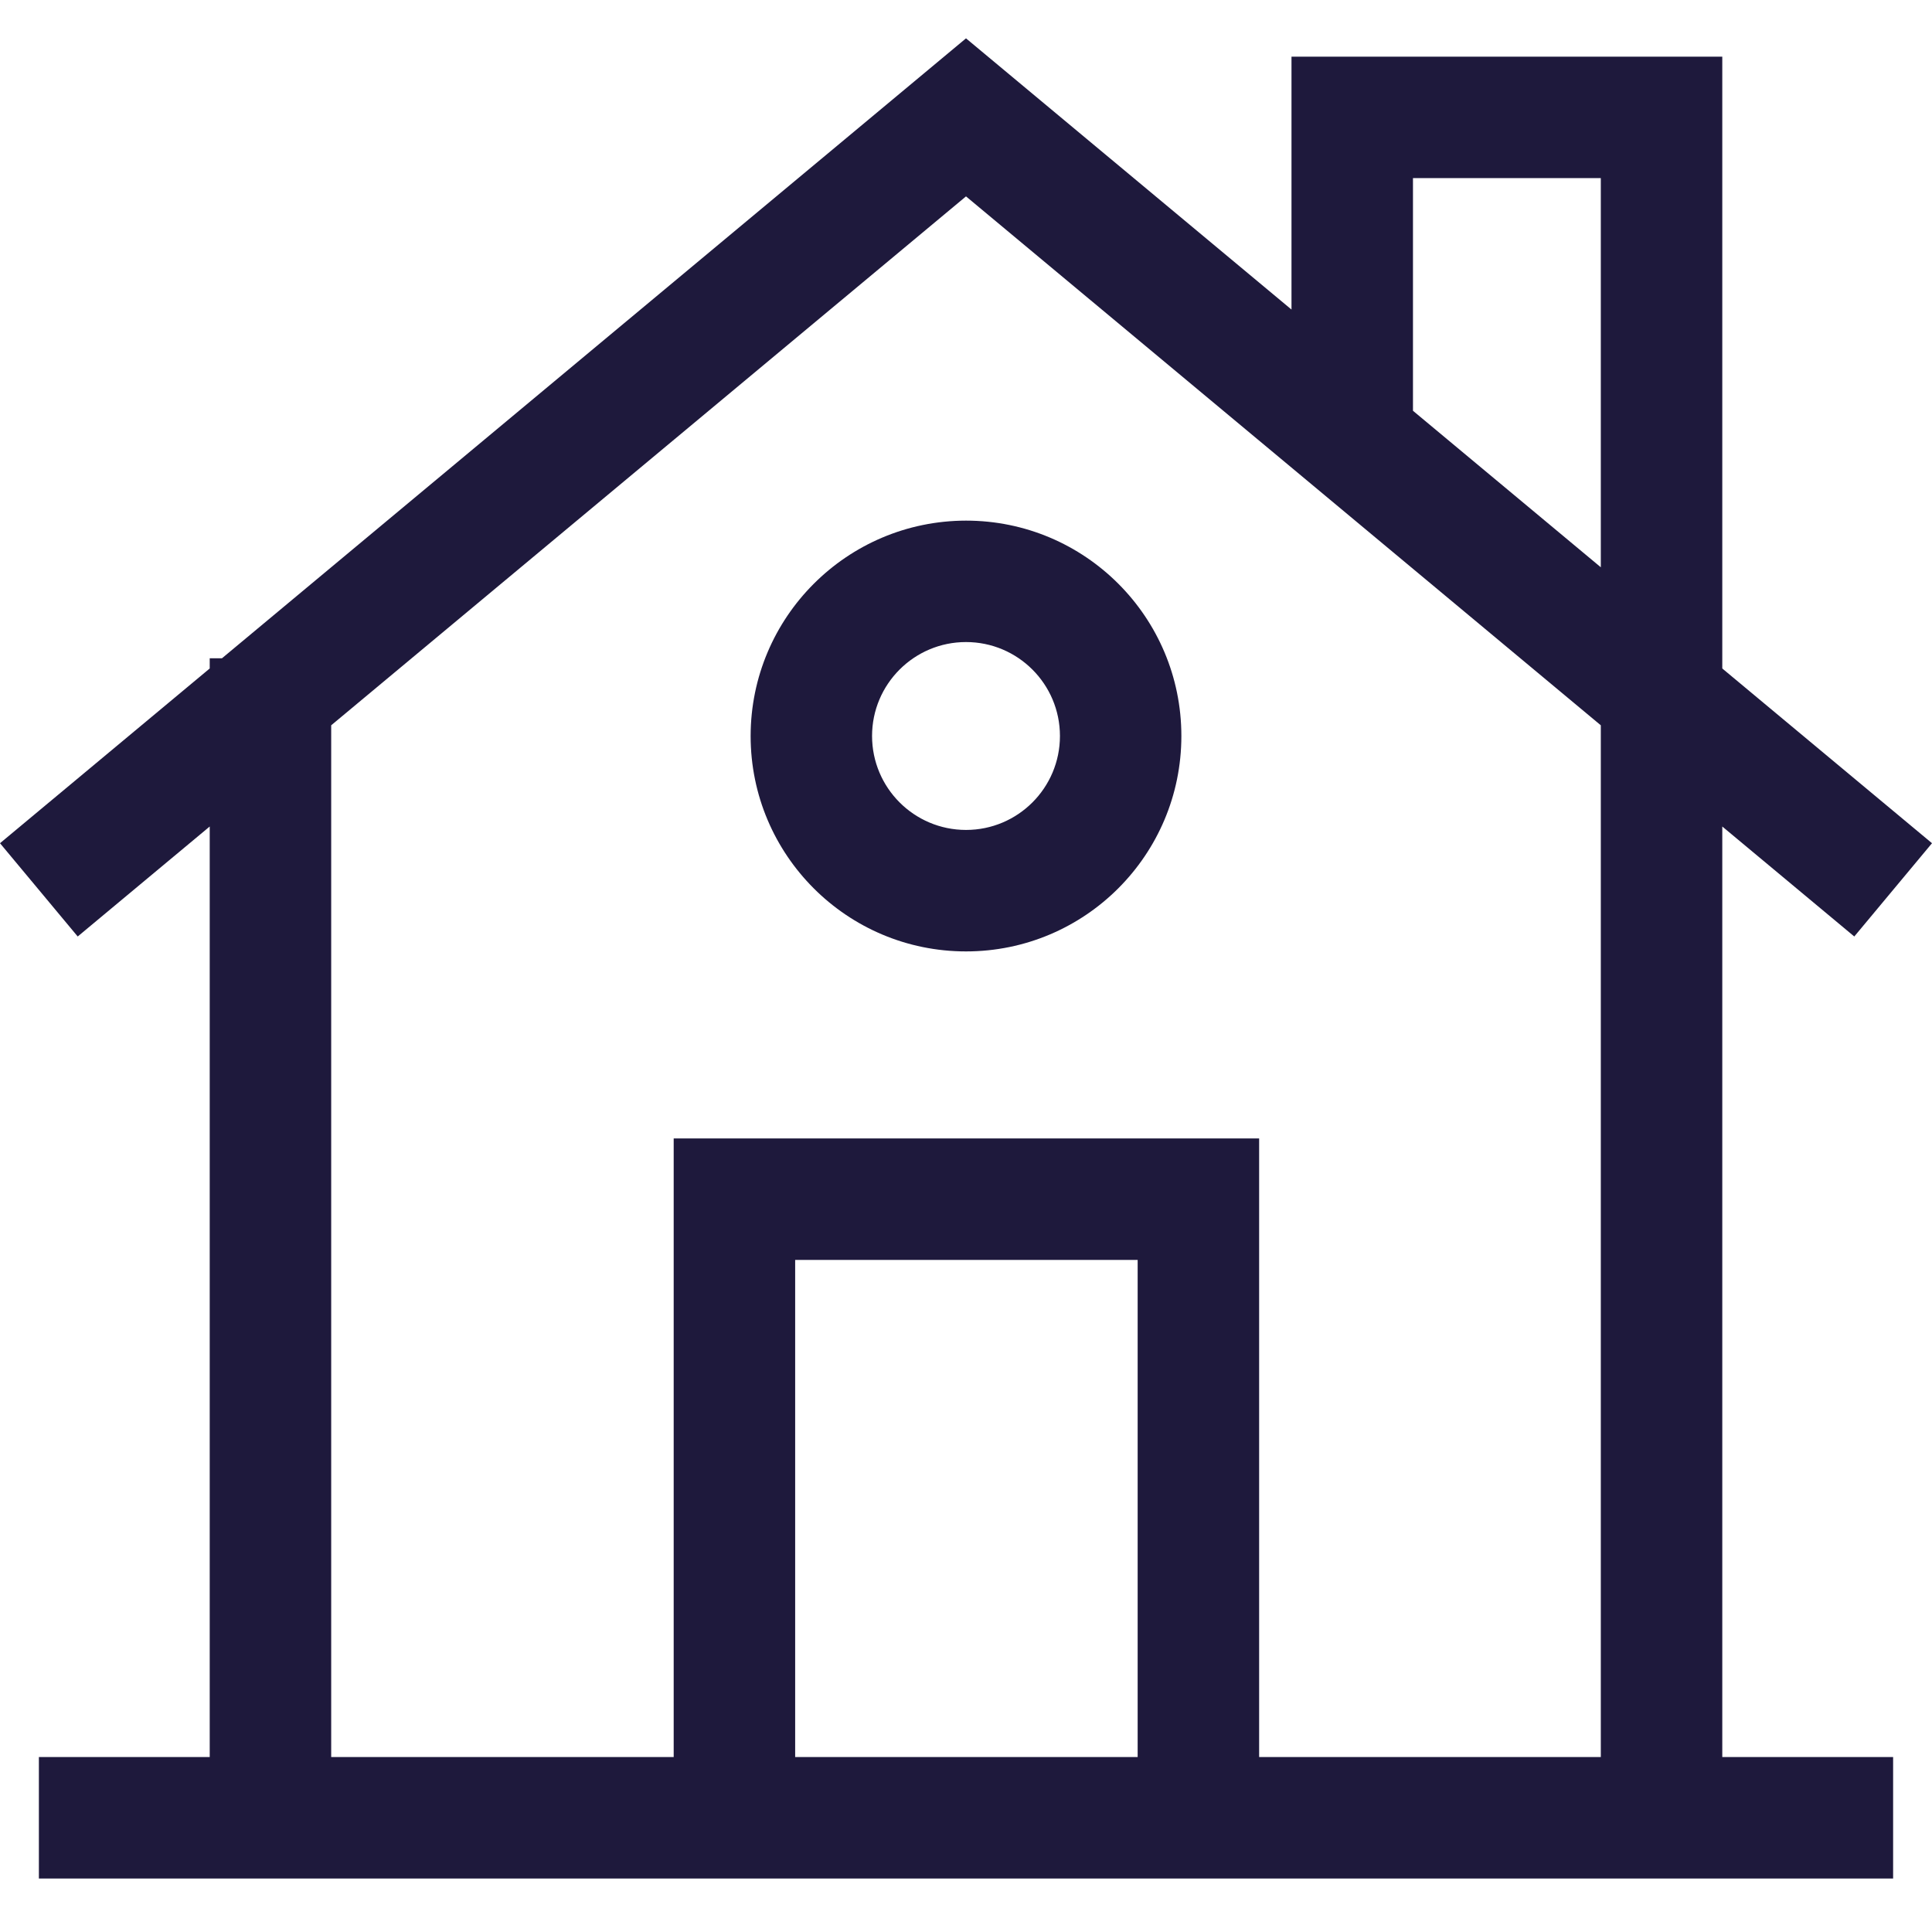 <?xml version="1.0" encoding="UTF-8"?> <svg xmlns="http://www.w3.org/2000/svg" width="40" height="40" viewBox="0 0 40 40" fill="none"><path d="M35.658 38.893H4.342V13.629H6.857V36.378H33.143V13.629H35.658L35.658 38.893ZM39.195 38.893H0.805V36.378H39.195V38.893ZM38.391 19.389L20 4.066L1.609 19.389L0 17.458L20 0.794L40 17.458L38.391 19.389ZM13.948 23.57H26.069V38.893H13.948V23.57ZM23.554 26.085H16.463V36.378H23.554V26.085ZM20 10.779C22.463 10.779 24.459 12.775 24.459 15.238C24.459 17.701 22.463 19.698 20 19.698C17.537 19.698 15.541 17.701 15.541 15.238C15.543 12.777 17.538 10.782 20 10.779H20ZM20 17.183C21.074 17.183 21.945 16.312 21.945 15.238C21.945 14.164 21.074 13.293 20 13.293C18.926 13.293 18.055 14.164 18.055 15.238C18.056 16.312 18.926 17.182 20 17.183H20V17.183ZM35.658 14.434H33.143V3.687H29.254V9.102H26.739V1.173H35.658L35.658 14.434Z" fill="#1E193C"></path></svg> 